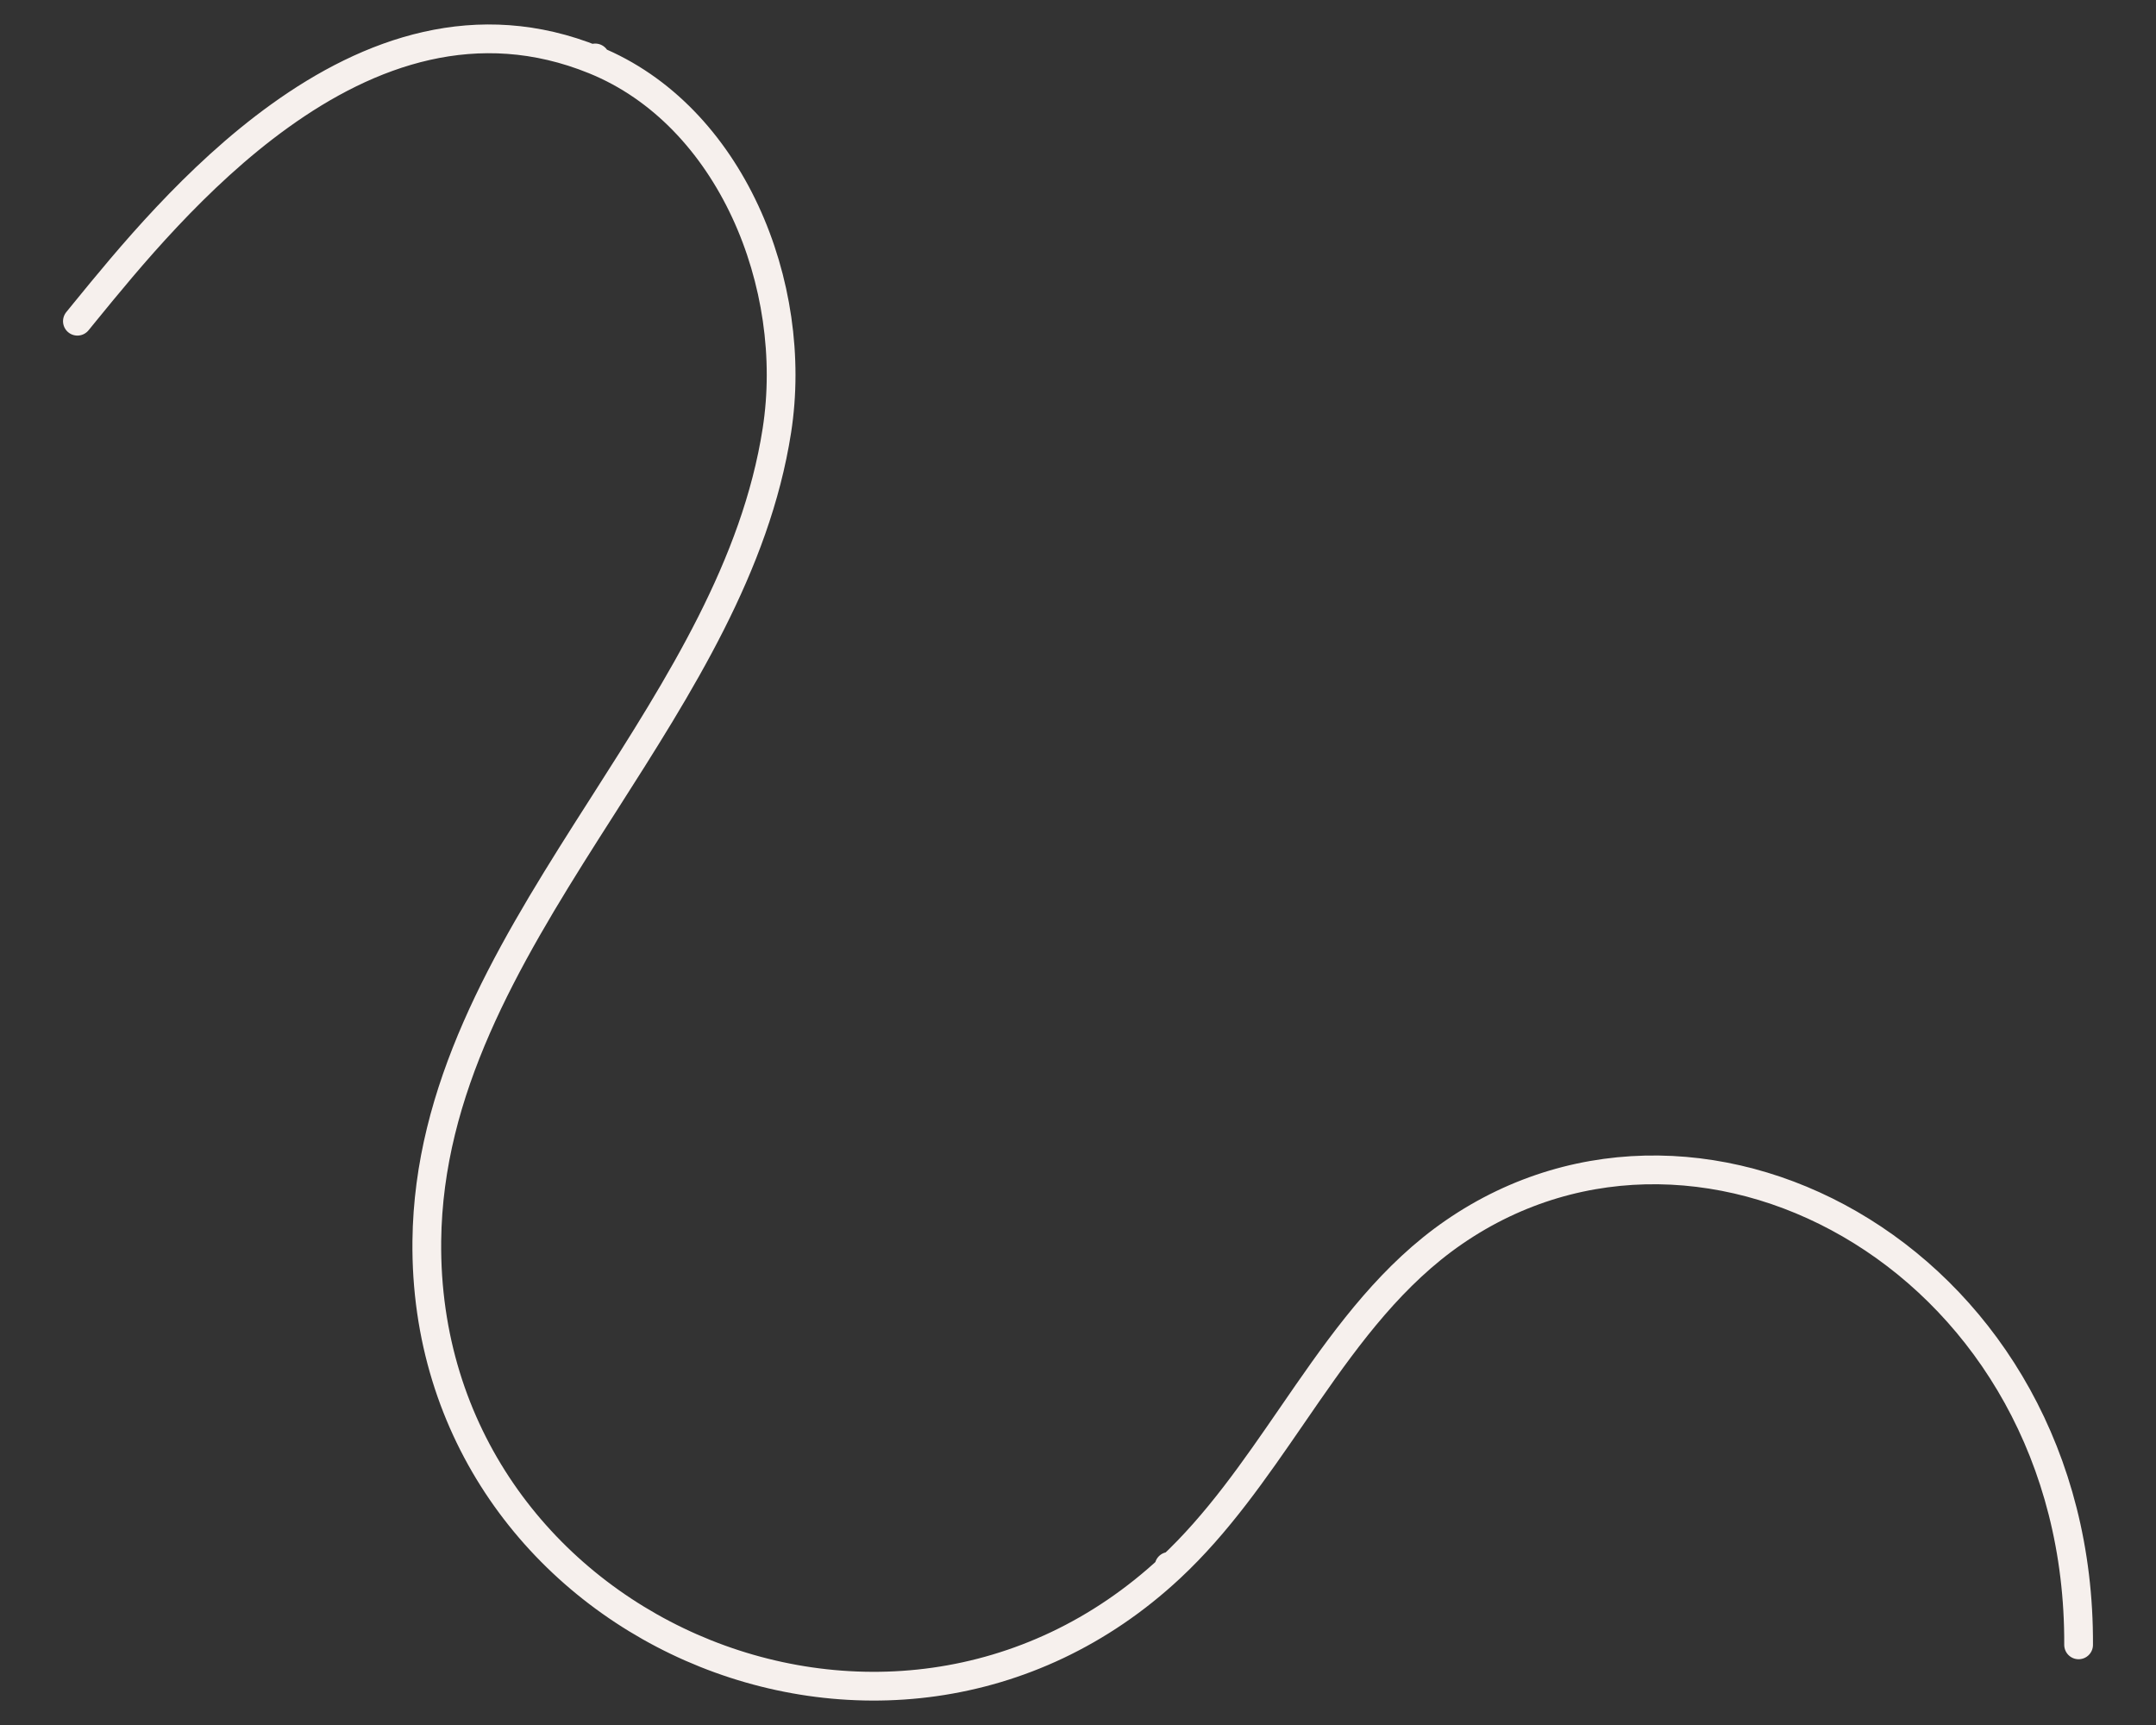 <?xml version="1.0" encoding="UTF-8"?><svg id="a" xmlns="http://www.w3.org/2000/svg" width="300" height="240" viewBox="0 0 300 240"><rect x="0" y="0" width="300" height="240" fill="#333333" stroke="none"/><path d="M289.23,228.85c.13-26.32-12.8-46.75-30.17-57.55-17.37-10.81-39.15-11.99-56.77.15-8.39,5.78-14.48,13.92-20.37,22.4-.73,1.06-1.47,2.12-2.2,3.19-5.13,7.45-10.29,14.96-16.87,21.09l-.18-.2.18.2c-39.27,36.62-104.05,8.11-103.46-45.49.23-21.04,10.87-39.1,22.19-56.94.82-1.29,1.64-2.58,2.47-3.87,10.57-16.56,21.12-33.1,24.05-51.93,3.15-20.24-6.45-43.87-25.39-51.56l.11-.28-.11.28c-16.32-6.63-31.34-1.17-43.79,7.79-11.74,8.44-21.13,19.96-27.1,27.27-.36.45-.72.88-1.05,1.29" fill="none" fill-rule="evenodd" stroke="#f6f0ed" stroke-linecap="round" stroke-linejoin="round" stroke-width="4"/></svg>